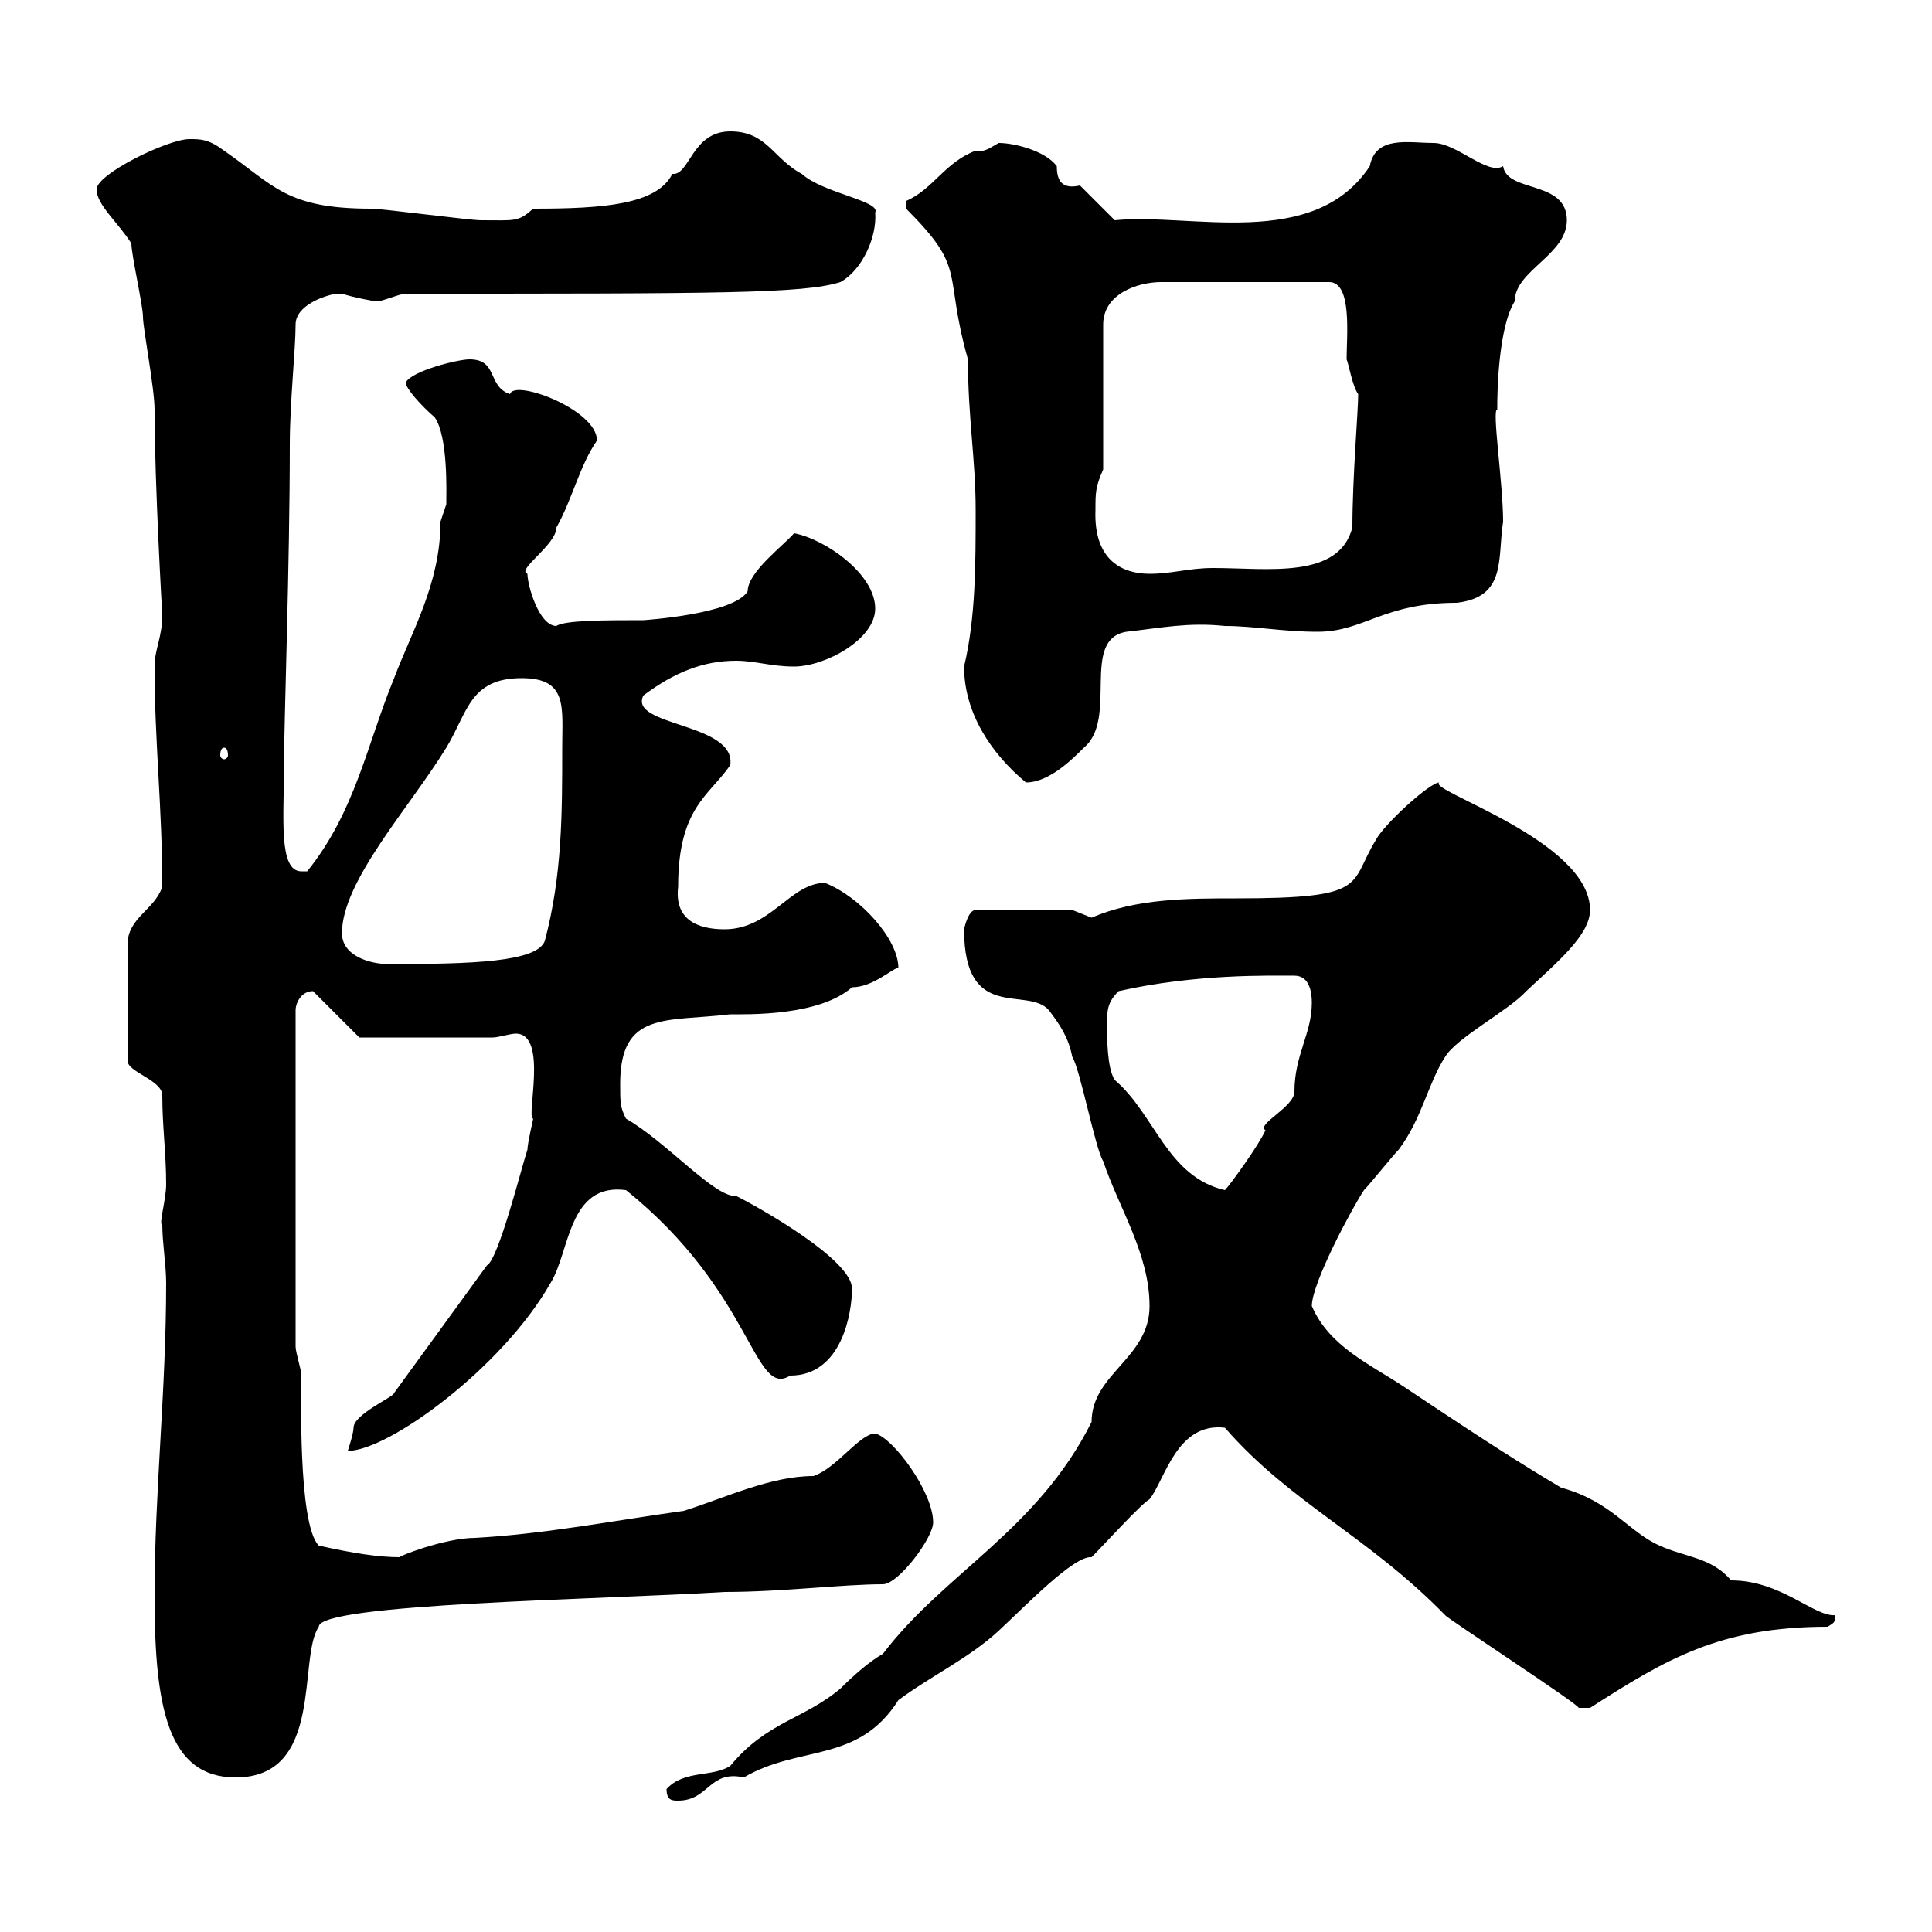 <svg xmlns="http://www.w3.org/2000/svg" xmlns:xlink="http://www.w3.org/1999/xlink" width="300" height="300"><path d="M103.50 277.80C103.50 279.60 104.40 279.60 105.30 279.60C110.10 279.60 110.10 274.80 115.50 276C124.20 270.90 133.20 273.90 139.50 264C144.30 260.40 150.60 257.40 155.10 253.20C159.30 249.30 166.80 241.50 169.50 241.80C171.30 240 177.30 233.40 178.50 232.80C180.90 229.80 182.70 220.80 190.20 221.70C200.40 233.40 212.40 238.50 224.40 250.80C224.40 251.10 246 265.20 245.10 265.20C245.70 265.20 246 265.20 246.90 265.20C258.60 257.70 267 252.60 283.80 252.60C284.70 252 285 252 285 250.80C281.70 251.10 276.60 245.40 268.80 245.40C265.80 241.80 261.60 241.80 257.70 240C252.90 237.90 250.20 233.10 242.40 231C234.30 226.20 226.20 220.80 218.10 215.40C212.70 211.80 206.40 209.10 203.70 202.80C203.70 199.20 210 187.50 211.80 184.80C212.70 183.90 216.30 179.40 217.20 178.50C220.80 173.70 221.70 168.30 224.40 164.10C226.20 161.10 234.30 156.90 237 153.90C241.80 149.40 246.90 145.20 246.90 141.30C246.90 130.50 221.40 122.70 223.50 121.50C222 121.50 214.80 128.10 213.60 130.50C209.40 137.40 212.70 139.50 192 139.50C184.50 139.50 176.40 139.50 169.50 142.50C169.50 142.50 166.50 141.30 166.50 141.30L151.50 141.30C150.30 141.30 149.70 144.30 149.70 144.30C149.70 159 159.60 153 162.90 156.90C164.70 159.30 165.90 161.10 166.50 164.10C167.70 165.90 170.10 178.50 171.30 180.30C173.70 187.50 178.50 194.70 178.50 202.80C178.50 210.90 169.50 213.30 169.50 220.80C161.10 237.60 146.70 244.20 137.10 256.80C135 258 132.60 260.10 130.50 262.20C124.80 267 119.10 267.30 113.40 274.20C110.70 276 106.20 274.80 103.50 277.80ZM24 247.80C24 265.20 26.10 276 36.60 276C50.40 276 46.20 257.40 49.50 252.60C49.50 249 93 248.40 112.50 247.20C121.50 247.20 130.80 246 137.10 246C139.50 246 144.90 238.80 144.90 236.40C144.90 231.60 138.60 223.20 135.90 222.60C133.50 222.60 129.90 228 126.30 229.20C119.70 229.20 112.80 232.50 106.20 234.60C95.40 236.10 84.60 238.20 73.80 238.80C69 238.80 61.50 241.80 62.10 241.80C58.80 241.80 54.90 241.20 49.50 240C46.20 236.70 46.80 215.40 46.80 213.60C46.80 212.70 45.90 210 45.90 209.10L45.90 156.90C45.90 155.70 46.80 153.90 48.60 153.90L55.80 161.10L76.50 161.10C77.40 161.10 79.20 160.50 80.10 160.50C85.20 160.50 81.60 173.70 82.80 173.70C82.80 173.70 81.90 177.60 81.90 178.50C81 181.20 77.40 195.60 75.60 196.50L61.20 216.30C61.20 216.90 54.90 219.60 54.90 221.70C54.90 222.60 54 225.30 54 225.30C60.30 225.30 78 212.40 85.50 199.20C88.50 194.40 88.20 183.60 97.20 184.80C117 200.70 117 217.20 122.70 213.60C130.80 213.60 132.30 203.70 132.30 200.10C132.30 195.60 117.90 187.50 114.30 185.70C111 186 103.50 177.30 97.20 173.70C96.30 171.90 96.30 171.30 96.30 168.30C96.30 156.90 103.50 158.70 113.40 157.50C116.10 157.50 127.20 157.80 132.30 153.30C135.60 153.30 138.60 150.30 139.50 150.30C139.50 145.80 133.50 139.20 128.10 137.10C122.70 137.10 119.70 144.30 112.50 144.30C108.30 144.30 104.70 142.80 105.30 137.70C105.30 125.40 110.10 123.60 113.40 118.80C114.30 112.20 97.50 112.80 99.90 108C104.70 104.40 109.20 102.60 114.30 102.60C117.30 102.60 119.70 103.50 123.30 103.50C128.10 103.50 135.90 99.30 135.90 94.50C135.90 89.10 128.10 83.70 123.30 82.80C121.80 84.60 116.10 88.80 116.10 91.80C114 95.40 99.90 96.30 99.90 96.30C94.20 96.30 87.60 96.30 86.40 97.20C83.70 97.20 81.90 90.90 81.90 89.10C80.10 88.50 86.40 84.60 86.40 81.90C88.80 77.70 90 72.30 92.70 68.40C92.70 63.60 79.80 58.80 79.20 61.20C75.60 60 77.40 55.80 72.90 55.80C71.10 55.80 63.90 57.60 63 59.40C63 60.30 65.40 63 67.50 64.80C69.60 67.80 69.30 76.50 69.30 78.30C69.30 78.30 68.40 81 68.40 81C68.40 90.60 63.90 98.10 61.20 105.30C57 115.50 55.20 126 47.70 135.30C47.70 135.30 47.70 135.30 46.80 135.30C43.20 135.30 44.10 126.90 44.10 118.80C44.10 112.20 45 87.60 45 69C45 62.40 45.90 54.30 45.90 50.40C45.90 47.40 50.40 45.90 52.20 45.60C52.20 45.60 53.10 45.60 53.10 45.60C54.90 46.20 58.20 46.80 58.50 46.80C59.40 46.80 62.10 45.60 63 45.60C111.60 45.60 124.80 45.60 130.50 43.80C133.80 42 136.20 36.90 135.90 33C136.80 31.20 127.80 30 124.50 27C120 24.60 119.10 20.40 113.40 20.40C107.40 20.40 107.10 27.30 104.40 27C102 31.80 93.60 32.40 82.80 32.40C80.40 34.50 80.10 34.20 74.70 34.20C72.90 34.20 59.40 32.40 57.60 32.40C44.40 32.40 42.60 28.80 34.80 23.40C32.40 21.60 31.20 21.60 29.40 21.60C26.10 21.60 15 27 15 29.40C15 31.80 18.30 34.50 20.40 37.80C20.40 39.60 22.20 47.40 22.20 49.20C22.20 51 24 60.30 24 63.60C24 75 25.20 95.70 25.20 95.40C25.20 99 24 100.80 24 103.50C24 115.20 25.20 125.40 25.20 137.70C24 141.30 19.80 142.50 19.80 146.70L19.80 164.70C19.80 166.50 25.20 167.70 25.20 170.10C25.20 174.90 25.80 179.10 25.80 183.90C25.80 186.30 24.60 190.20 25.20 190.20C25.20 192.90 25.80 196.50 25.80 199.20C25.80 216 24 231.60 24 247.80ZM171.90 159.30C171.90 156.90 171.90 155.70 173.70 153.90C185.70 151.20 197.10 151.50 201 151.50C203.40 151.50 203.70 154.20 203.70 155.70C203.70 160.50 201 163.80 201 169.50C201 171.90 195 174.60 196.50 175.50C195.60 177.60 191.10 183.90 190.20 184.80C181.20 182.70 179.40 173.10 173.10 167.70C171.90 165.90 171.90 161.10 171.90 159.30ZM53.10 144.90C53.10 136.80 63.60 125.40 69.30 116.10C72.60 110.70 72.90 105.30 81 105.30C88.20 105.30 87.30 109.80 87.30 116.10C87.30 126.30 87.30 135.90 84.60 146.10C83.40 149.40 73.20 149.70 60.30 149.70C57.60 149.70 53.10 148.50 53.10 144.90ZM149.70 103.50C149.70 110.70 153.90 117 159.30 121.50C162.90 121.50 166.50 117.90 168.30 116.10C173.70 111.60 167.70 99.30 174.90 98.10C180.30 97.50 184.50 96.60 190.20 97.20C194.70 97.20 199.20 98.10 204.60 98.10C211.80 98.10 214.80 93.60 226.20 93.60C234 92.70 232.50 86.70 233.40 81C233.40 75 231.60 63.30 232.50 63.60C232.50 64.80 232.20 51.60 235.20 46.80C235.20 42 243.30 39.60 243.30 34.20C243.30 27.90 234 30 233.40 25.80C231 27.30 226.20 22.20 222.60 22.20C218.70 22.20 213.60 21 212.70 25.80C204 39 184.80 33 173.10 34.20L167.70 28.80C165 29.40 164.10 28.20 164.10 25.80C162.30 23.40 157.50 22.20 155.10 22.20C153.90 22.80 153 23.70 151.50 23.40C146.70 25.20 144.90 29.40 140.70 31.20L140.70 32.40C150.30 42 146.40 42 150.30 55.80C150.30 64.80 151.50 71.40 151.50 79.20C151.50 87.60 151.50 96 149.70 103.50ZM34.80 116.10C35.10 116.10 35.40 116.40 35.40 117.30C35.40 117.60 35.10 117.90 34.80 117.90C34.50 117.90 34.20 117.60 34.20 117.30C34.20 116.40 34.50 116.10 34.80 116.10ZM170.10 79.20C170.10 76.50 170.10 75.60 171.30 72.90L171.30 50.40C171.30 45.60 176.70 43.80 180.30 43.80L206.40 43.80C210 43.80 209.10 52.20 209.10 55.80C209.40 56.40 210 60 210.90 61.20C210.90 63.90 210 74.10 210 81.90C207.90 90 196.80 88.20 188.40 88.20C184.50 88.20 182.10 89.10 178.50 89.10C174.60 89.10 169.80 87.30 170.10 79.20Z"/></svg>